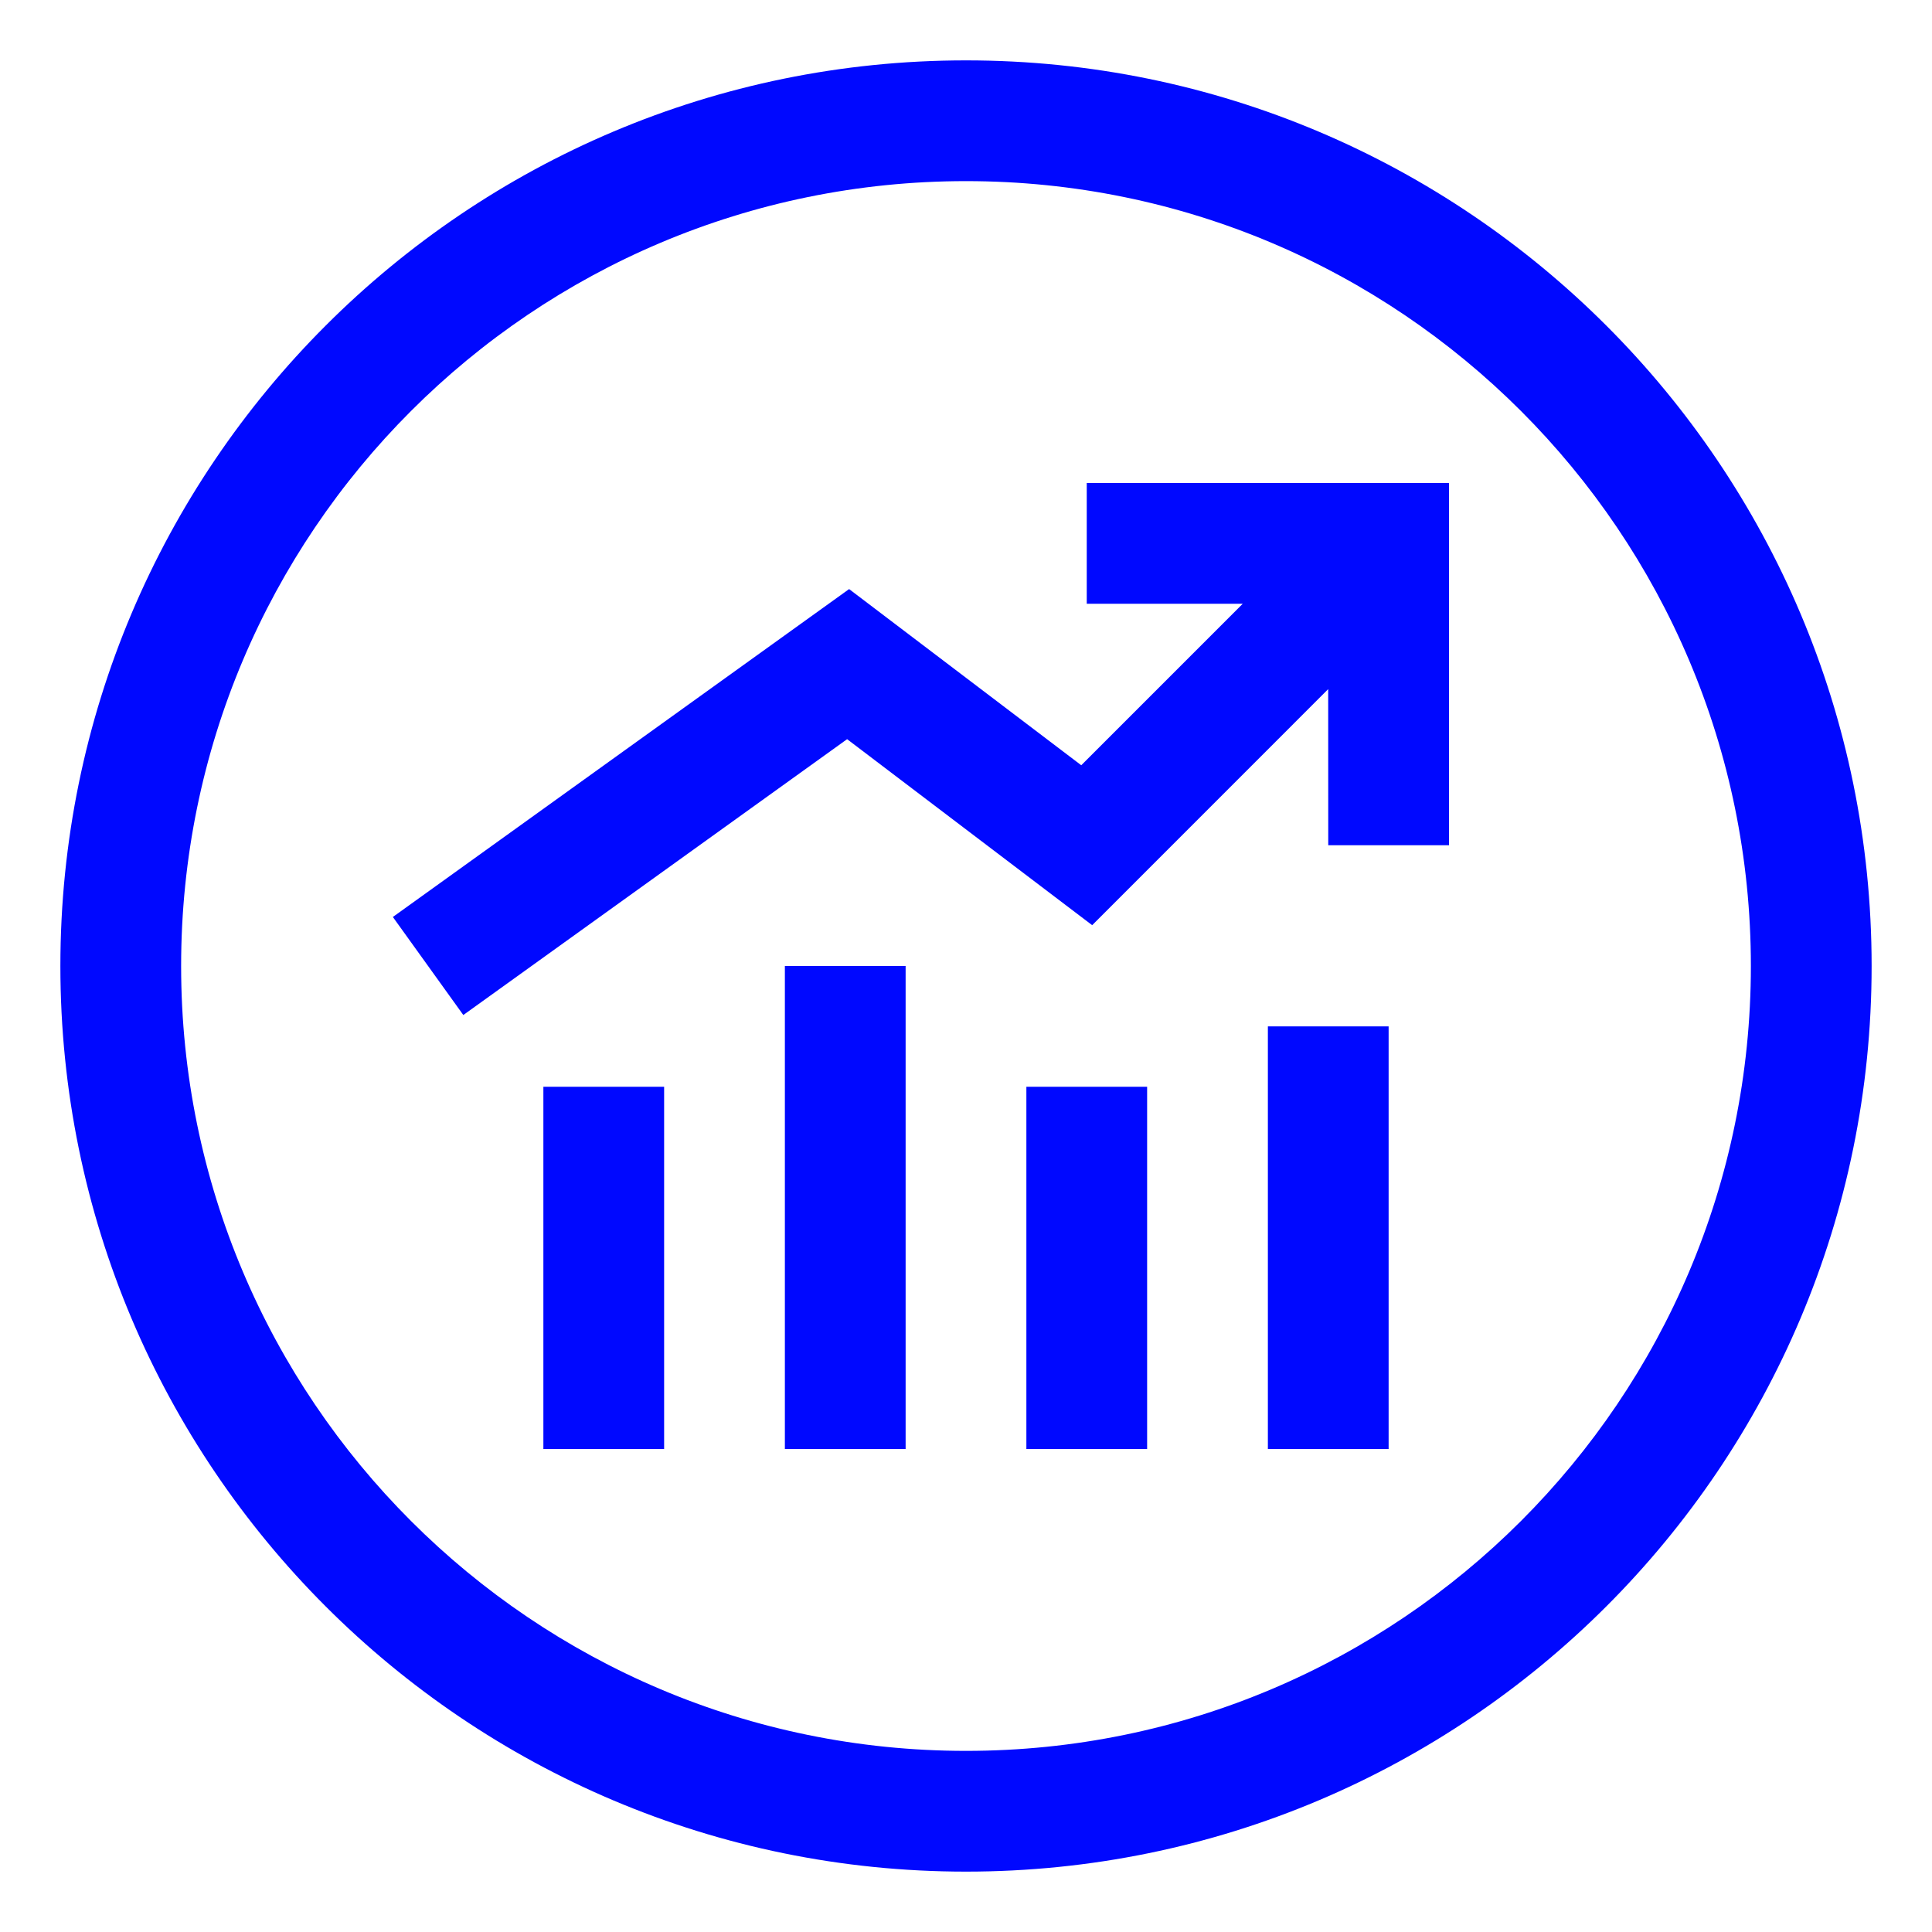 <?xml version="1.0" encoding="UTF-8"?>
<svg width="32px" height="32px" viewBox="0 0 32 32" version="1.1" xmlns="http://www.w3.org/2000/svg" xmlns:xlink="http://www.w3.org/1999/xlink">
    <title>数据迁移-32px</title>
    <g id="数据迁移-32px" stroke="none" stroke-width="1" fill="none" fill-rule="evenodd">
        <g id="编组">
            <rect id="矩形" x="0" y="0" width="32" height="32"></rect>
            <path d="M16,1 C24.284,1 31,7.716 31,16 C31,24.284 24.284,31 16,31 C7.716,31 1,24.284 1,16 C1,7.716 7.716,1 16,1 Z M16,3 C8.82,3 3,8.82 3,16 C3,23.18 8.82,29 16,29 C23.18,29 29,23.18 29,16 C29,8.82 23.18,3 16,3 Z M11,18 L11,24 L9,24 L9,18 L11,18 Z M19,18 L19,24 L17,24 L17,18 L19,18 Z M15,16 L15,24 L13,24 L13,16 L15,16 Z M23,17 L23,24 L21,24 L21,17 L23,17 Z M24,8 L24,14 L22,14 L21.999,11.414 L18.09,15.324 L14.031,12.243 L7.674,16.812 L6.507,15.188 L14.064,9.757 L17.909,12.675 L20.584,10 L18,10 L18,8 L24,8 Z" id="形状结合" fill="#0008ff" fill-rule="nonzero"></path>
        </g>
    </g>
</svg>